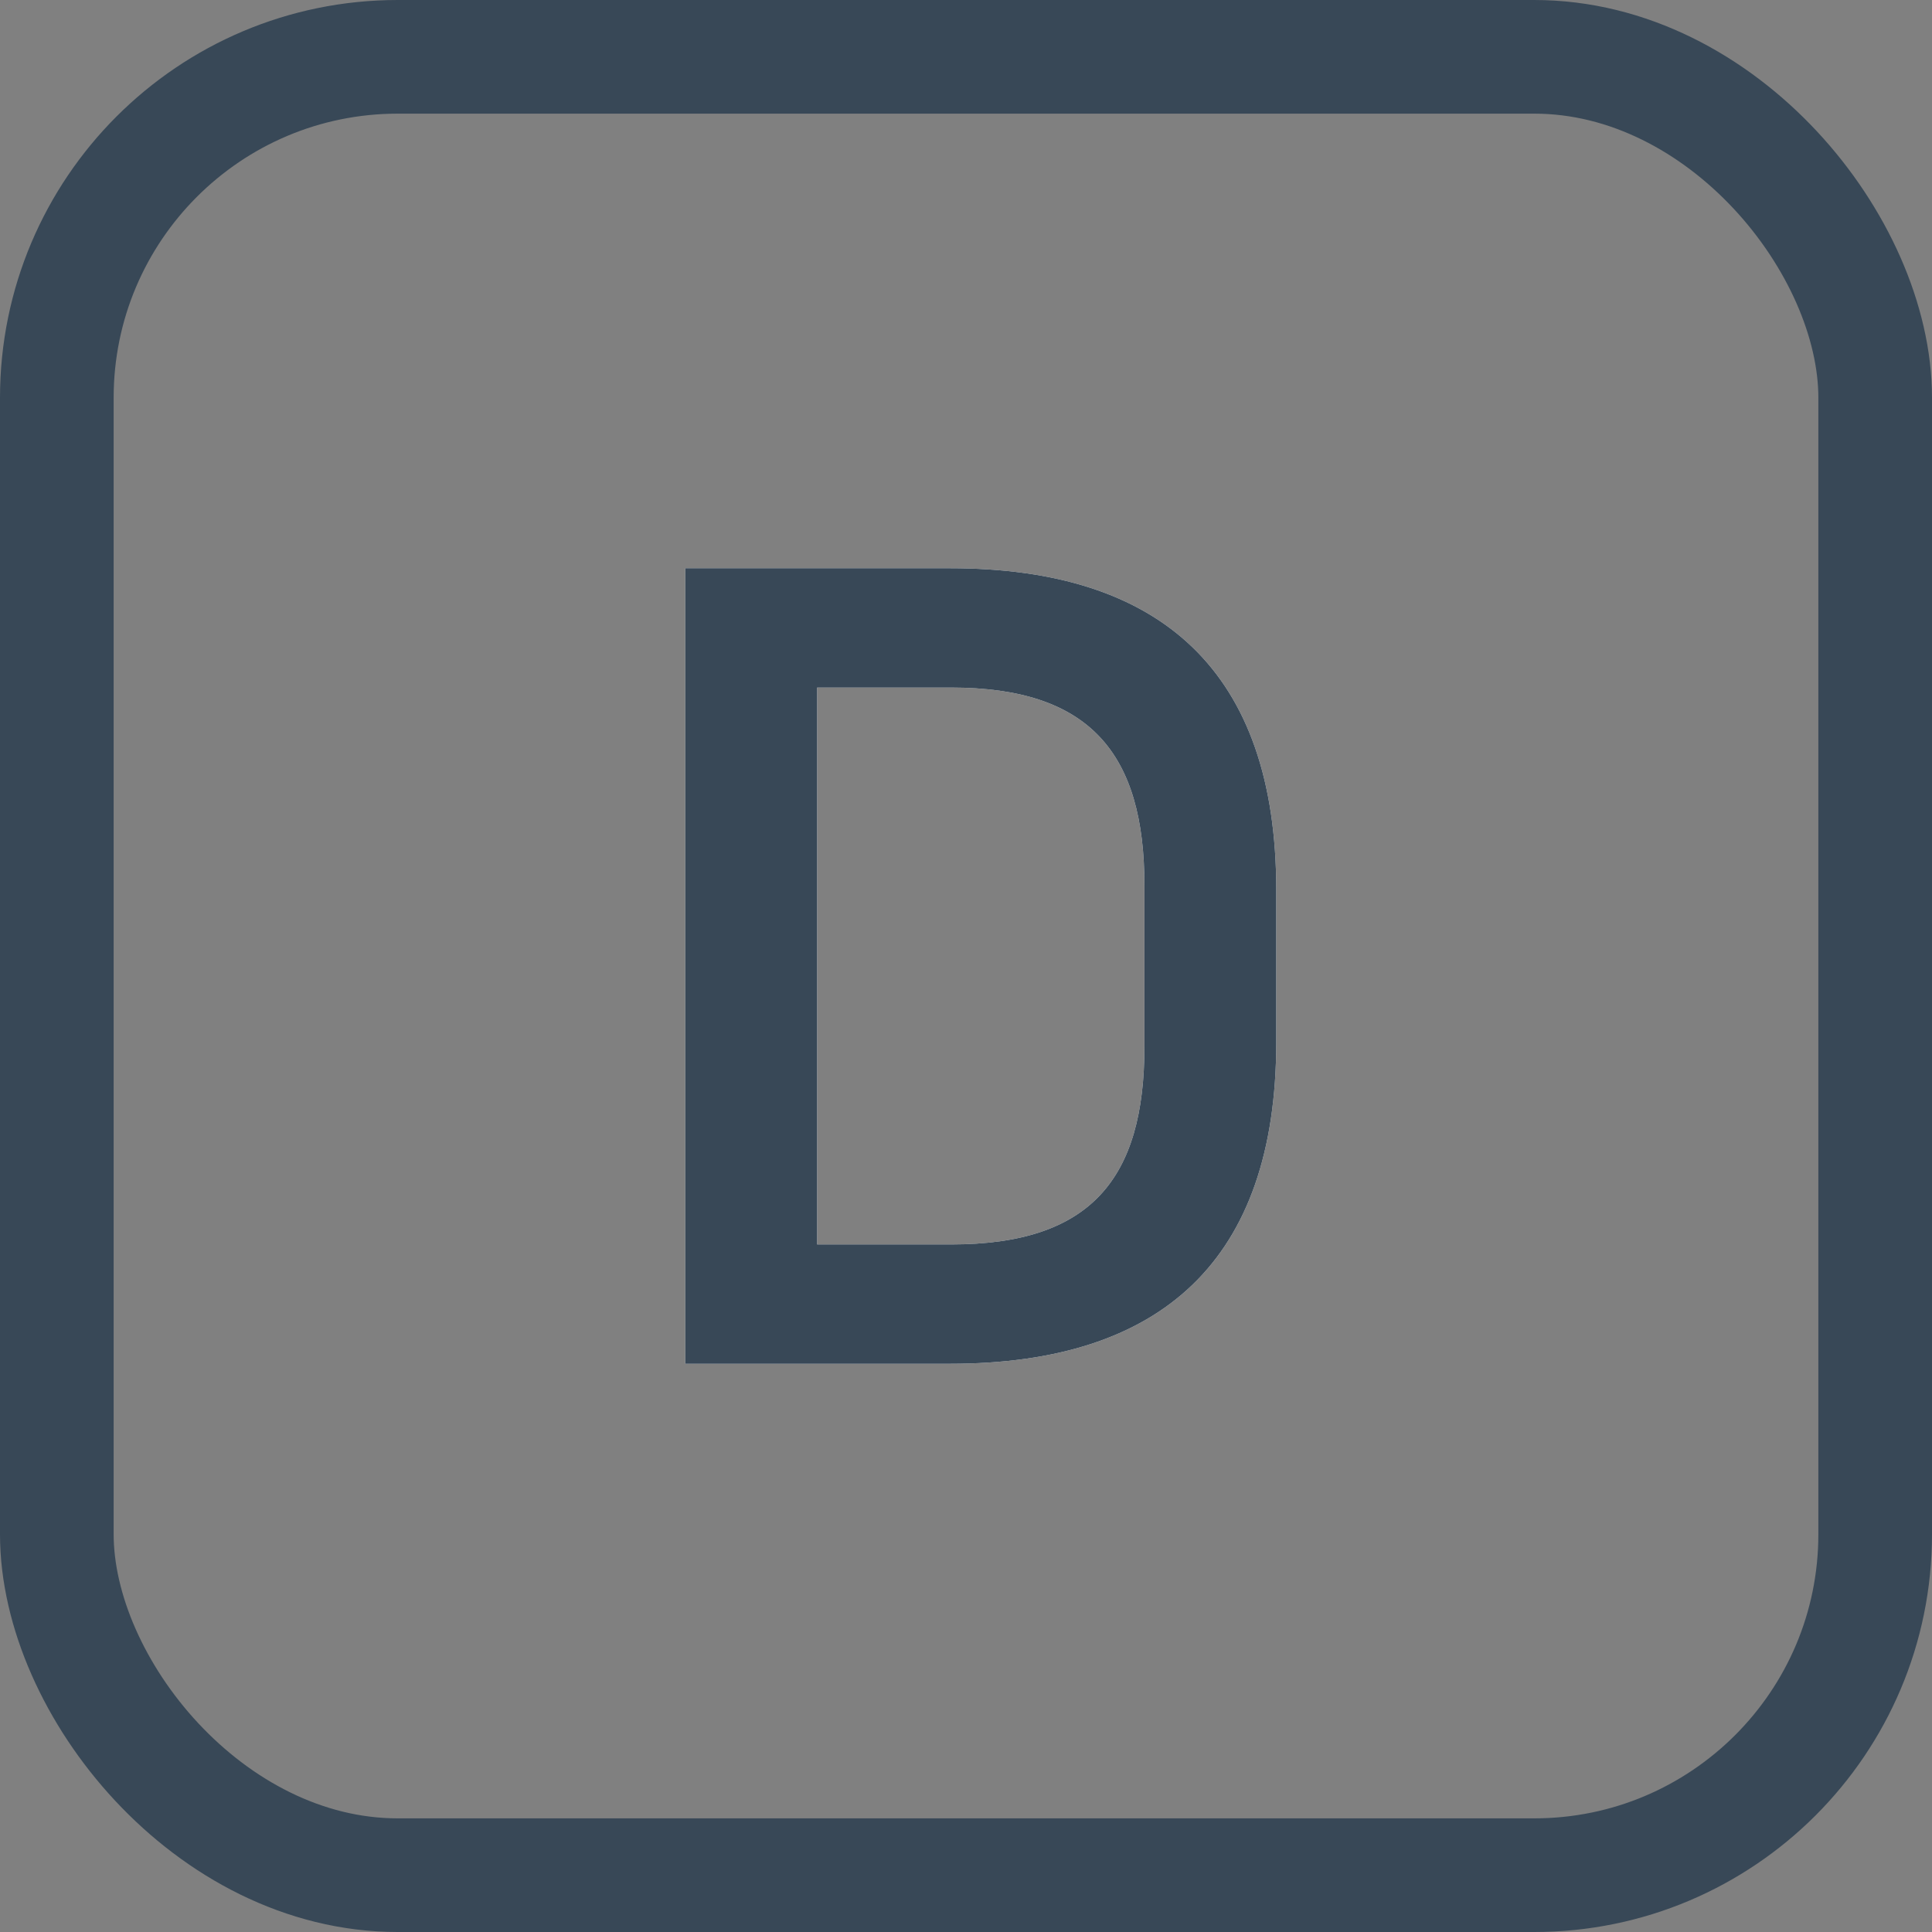 <svg xmlns="http://www.w3.org/2000/svg" xmlns:xlink="http://www.w3.org/1999/xlink" width="17" height="17" viewBox="0 0 17 17">
  <rect x="0" y="0" width="17" height="17" fill="#808080" stroke="none"/>
  <defs>
    <path id="key_d-a" d="M8.36,12 C10.22,12 11.23,11.09 11.23,9.17 L11.23,7.83 C11.23,5.91 10.22,5 8.36,5 L6.03,5 L6.03,12 L8.36,12 Z M8.37,10.95 L7.19,10.95 L7.19,6.05 L8.37,6.05 C9.59,6.05 10.07,6.63 10.07,7.79 L10.07,9.21 C10.07,10.37 9.6,10.95 8.37,10.95 Z"/>
  </defs>
  <g fill="none" fill-rule="evenodd">
    <rect width="16" height="16" x=".5" y=".5" stroke="#384857" rx="3"/>
    <g fill-rule="nonzero">
      <use fill="#FFF" xlink:href="#key_d-a"/>
      <use fill="#384857" xlink:href="#key_d-a"/>
    </g>
  </g>
</svg>
